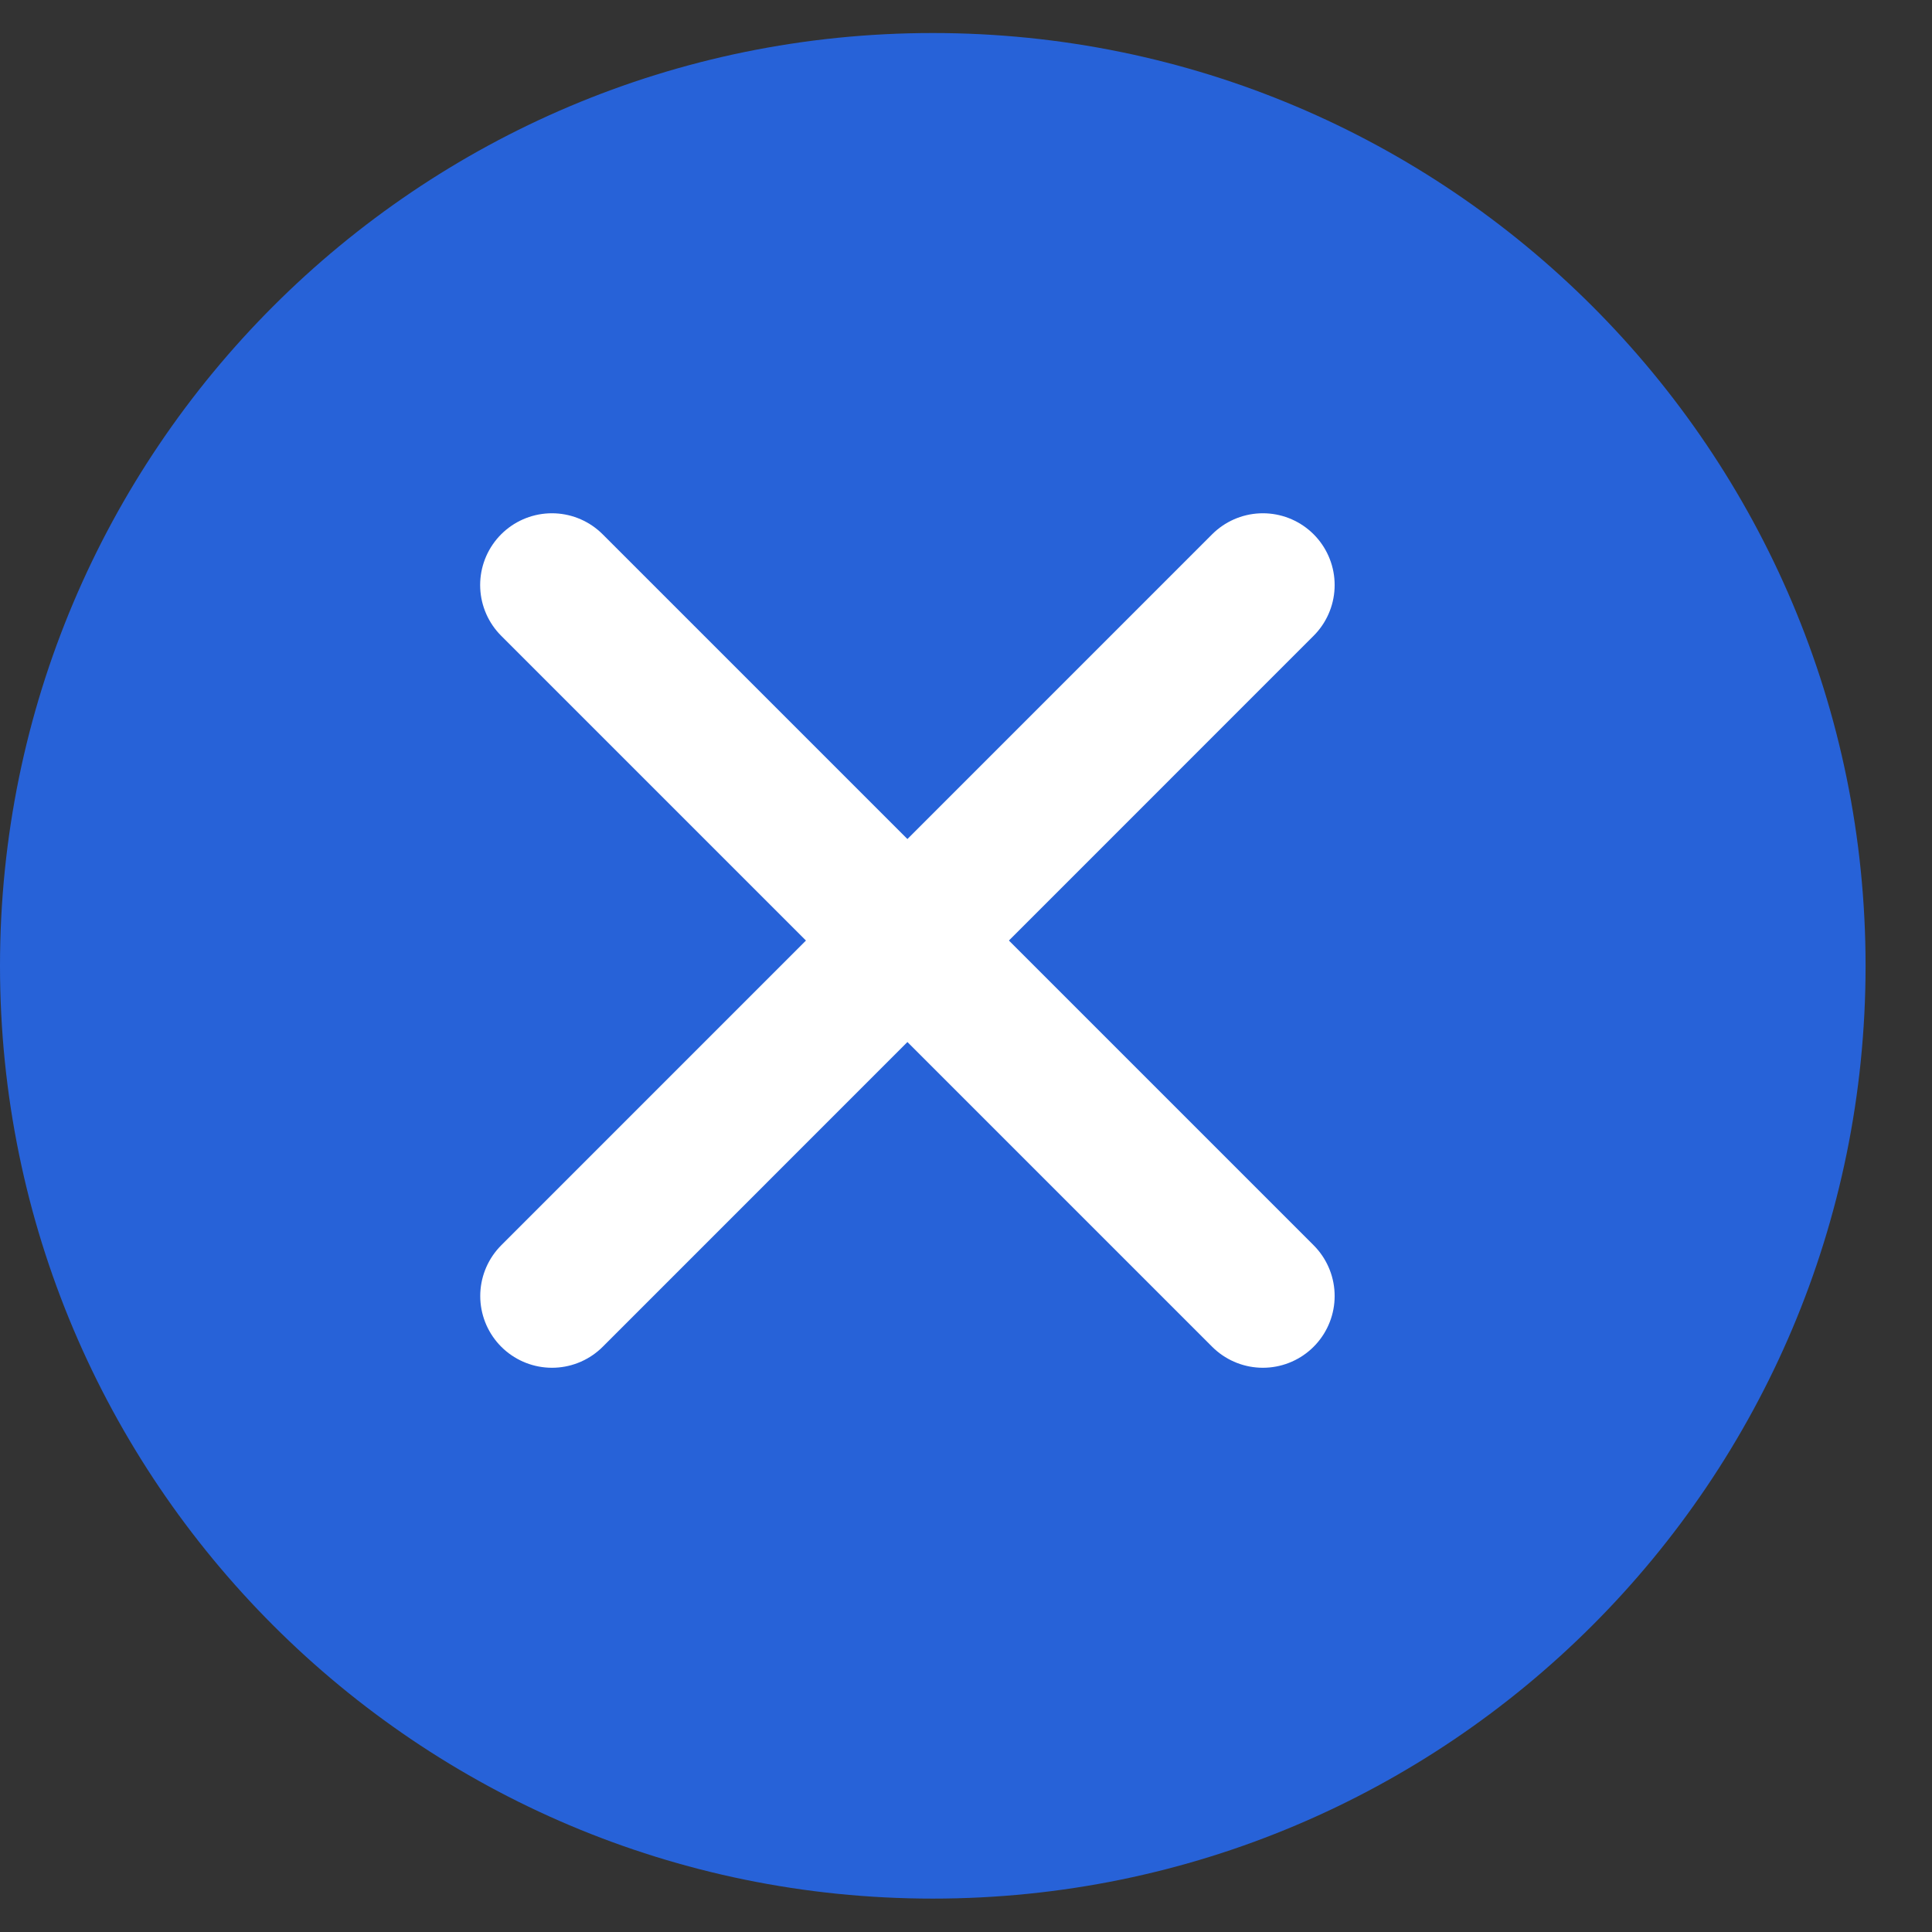 <svg width="21" height="21" viewBox="0 0 21 21" fill="none" xmlns="http://www.w3.org/2000/svg">
<rect x="0" y="0" width="21" height="21" fill="#333333" stroke="none"/>
<g id="Filled Icons/Check Circle" clip-path="url(#clip0_2796_28535)">
<g id="Check Circle Icon">
<path id="Vector" d="M10.139 20.637C15.739 20.637 20.278 16.098 20.278 10.498C20.278 4.899 15.739 0.359 10.139 0.359C4.539 0.359 0 4.899 0 10.498C0 16.098 4.539 20.637 10.139 20.637Z" fill="#2762D8"/>
<path id="Check" d="M6 14.087L13.727 6.359" stroke="white" stroke-width="1.56" stroke-linecap="round" stroke-linejoin="round"/>
<path id="Check_2" d="M5.999 6.359L13.727 14.087" stroke="white" stroke-width="1.56" stroke-linecap="round" stroke-linejoin="round"/>
</g>
</g>
<defs>
<clipPath id="clip0_2796_28535">
<rect width="20.278" height="20.278" fill="white" transform="translate(0 0.359)"/>
</clipPath>
</defs>
</svg>
